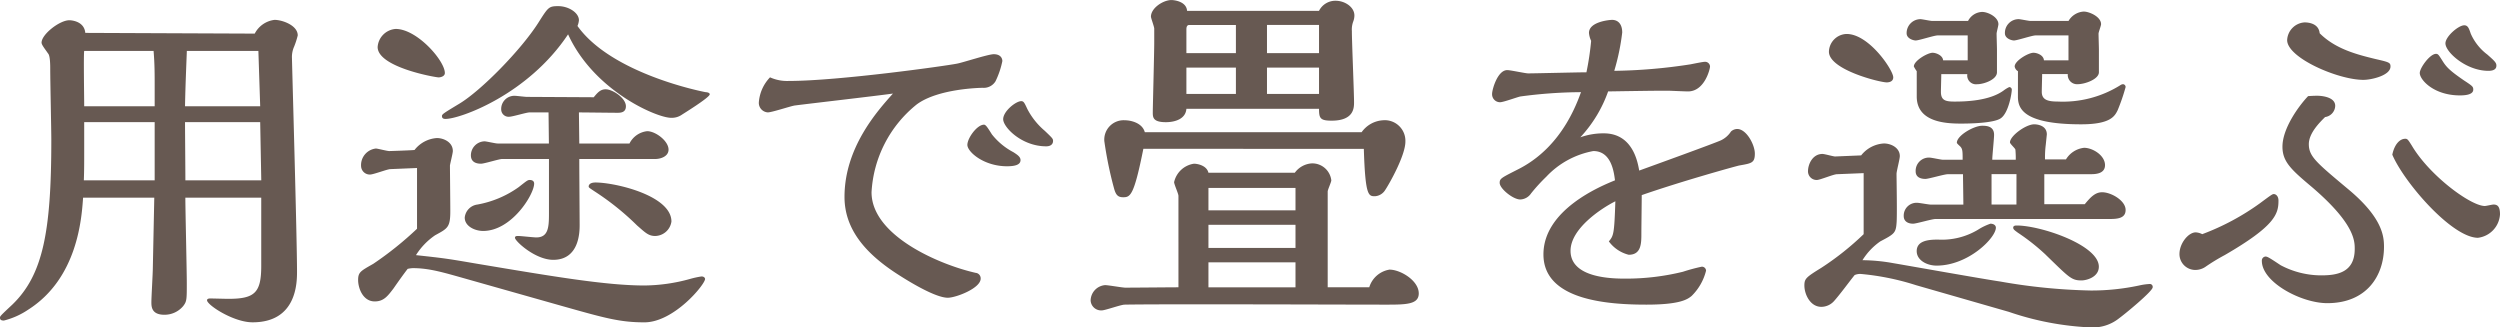 <svg xmlns="http://www.w3.org/2000/svg" width="304.392" height="39.864" viewBox="0 0 304.392 39.864"><path d="M-142.252-31.988c-.132-1.5-1.848-1.54-1.936-1.54-1.188,0-3.388,1.716-3.388,2.728,0,.264.4.748.792,1.32.264.264.264,1.452.264,1.892,0,1.364.132,7.436.132,8.624,0,11.176-1.012,16.456-4.752,20.064-1.364,1.276-1.5,1.408-1.5,1.584,0,.308.22.352.484.352a9.339,9.339,0,0,0,2.948-1.32c6.028-3.828,6.512-11.132,6.688-13.64h8.668l-.176,8.536c0,.66-.176,3.564-.176,4.18,0,.528,0,1.54,1.584,1.54a2.962,2.962,0,0,0,2.288-1.056c.44-.572.44-.792.44-2.772,0-1.628-.176-8.932-.176-10.428h9.24v8.316c0,3.256-.792,4-4,4-.352,0-1.892-.044-2.2-.044-.088,0-.4,0-.4.22,0,.572,3.212,2.684,5.544,2.684,5.412,0,5.412-4.884,5.412-6.2,0-4.048-.616-25.476-.616-25.96a3.091,3.091,0,0,1,.264-1.408,9.748,9.748,0,0,0,.44-1.364c0-1.232-1.892-1.892-2.816-1.892a3.123,3.123,0,0,0-2.42,1.672Zm12.144,8.932c.044-2.684.22-6.468.22-6.732h8.712l.22,6.732Zm.044,9.02c0-1.1-.044-6.072-.044-7.084h9.152l.132,7.084Zm-12.32-9.02c0-1.056-.088-6.336,0-6.732h8.448c.132,1.584.132,2.816.132,4.356v2.376Zm-.044,9.02c.044-1.188.044-2.156.044-3.52V-21.12h8.58v7.084Zm40.568-1.5V-8.14a41.077,41.077,0,0,1-5.324,4.268c-1.54.88-1.848,1.012-1.848,1.98s.572,2.6,2.024,2.6c1.1,0,1.584-.66,2.288-1.584Q-103.664-2.4-103-3.256a3.452,3.452,0,0,1,.616-.088c2.068,0,3.74.528,6.864,1.408l11.352,3.212c5.148,1.452,7,1.98,9.988,1.98,3.608,0,7.392-4.62,7.392-5.28,0-.132-.132-.308-.44-.308a10.757,10.757,0,0,0-1.408.308,21.318,21.318,0,0,1-5.544.792c-4.664,0-11.132-1.1-20.328-2.64-3.608-.616-3.828-.66-7.48-1.056a8.205,8.205,0,0,1,2.332-2.42c1.54-.836,1.848-.968,1.848-2.948,0-.88-.044-5.236-.044-5.544.044-.308.352-1.5.352-1.76,0-1.1-1.144-1.584-1.936-1.584a3.758,3.758,0,0,0-2.728,1.452c-.308.044-2.948.132-3.08.132-.264,0-1.408-.308-1.628-.308a2.033,2.033,0,0,0-1.8,2.156,1.063,1.063,0,0,0,1.1,1.012c.4,0,2.112-.66,2.464-.66Zm35.112-9.24c-.264-.044-11.4-2.2-15.576-8.052a2.33,2.33,0,0,0,.176-.7c0-.924-1.276-1.716-2.508-1.716-1.188,0-1.232.132-2.464,2.068-2.112,3.3-6.952,8.228-9.592,9.812-1.892,1.144-2.112,1.276-2.112,1.5,0,.308.22.352.44.352,1.76,0,10.032-2.948,14.916-10.3,3.124,6.864,10.78,10.164,12.54,10.164A2.154,2.154,0,0,0-69.652-22c.044-.044,3.432-2.112,3.432-2.508C-66.22-24.728-66.616-24.772-66.748-24.772ZM-70.884-9.02c0-3.168-6.864-4.752-9.24-4.752-.836,0-.836.44-.836.484,0,.132.088.176.748.616a32.36,32.36,0,0,1,5.148,4.136c.968.836,1.364,1.276,2.2,1.276A2.037,2.037,0,0,0-70.884-9.02Zm-11.22-9.5-.044-3.784c.748,0,4.048.044,4.708.044.4,0,1.012-.044,1.012-.792,0-1.012-1.628-2.068-2.464-2.068-.66,0-1.012.44-1.452.968l-8.14-.044c-.22,0-1.276-.132-1.5-.132a1.606,1.606,0,0,0-1.628,1.672.9.9,0,0,0,.968.88c.4,0,2.112-.528,2.464-.528h2.332l.044,3.784h-6.248c-.264,0-1.364-.264-1.584-.264A1.708,1.708,0,0,0-95.3-17.072c0,.7.484,1.012,1.232,1.012.4,0,2.2-.572,2.552-.572h5.72v6.688c0,1.628-.088,2.86-1.54,2.86-.352,0-1.892-.176-2.2-.176-.176,0-.4,0-.4.22,0,.4,2.464,2.684,4.664,2.684,3.168,0,3.212-3.388,3.212-4.224,0-.66-.044-6.776-.044-8.052h9.24c.66,0,1.628-.308,1.628-1.144,0-1.056-1.584-2.244-2.6-2.244a2.739,2.739,0,0,0-2.156,1.5ZM-98.472-27.1c0-1.5-3.388-5.368-5.984-5.368a2.366,2.366,0,0,0-2.2,2.2c0,2.464,7.04,3.7,7.436,3.7C-98.956-26.576-98.472-26.708-98.472-27.1ZM-87.6-13.64c0-.352-.308-.44-.528-.44-.264,0-.352.088-1.364.88a12.452,12.452,0,0,1-5.016,2.112A1.777,1.777,0,0,0-96.052-9.5c0,1.056,1.232,1.628,2.244,1.628C-90.332-7.876-87.6-12.32-87.6-13.64ZM-43.912-24.6c-1.936,2.156-5.9,6.6-5.9,12.584,0,3.96,2.6,6.864,6.2,9.24.616.4,4.62,3.036,6.38,3.036.968,0,4-1.144,4-2.332a.675.675,0,0,0-.616-.7c-4.312-.968-12.672-4.488-12.672-9.812a14.722,14.722,0,0,1,5.5-10.692c2.6-1.936,7.788-2.024,8.052-2.024a1.671,1.671,0,0,0,1.54-.792,10.185,10.185,0,0,0,.836-2.464c0-.132-.044-.836-1.056-.836-.66,0-3.74,1.012-4.444,1.144-1.276.264-14.432,2.112-20.5,2.112a5.062,5.062,0,0,1-2.288-.44,4.91,4.91,0,0,0-1.364,3.08,1.161,1.161,0,0,0,1.1,1.188c.484,0,2.728-.748,3.256-.836C-54.208-23.364-45.8-24.332-43.912-24.6Zm19.492,5.764c0-.264-.088-.352-1.012-1.232a8.746,8.746,0,0,1-2.112-2.64c-.352-.748-.44-.968-.748-.968-.66,0-2.2,1.232-2.2,2.2s2.244,3.3,5.236,3.3C-24.772-18.172-24.42-18.392-24.42-18.832ZM-28.38-16.5c0-.4-.4-.66-.88-.968a8.166,8.166,0,0,1-2.6-2.156c-.528-.836-.748-1.188-.968-1.188-.836,0-2.024,1.628-2.024,2.464s1.98,2.6,4.84,2.6C-29.04-15.752-28.38-15.928-28.38-16.5ZM7.964-22.748C7.964-21.6,8.1-21.3,9.5-21.3c2.728,0,2.728-1.584,2.728-2.244,0-1.232-.264-7.3-.264-8.668a2.793,2.793,0,0,1,.176-1.188,2.086,2.086,0,0,0,.132-.7c0-1.056-1.188-1.8-2.288-1.8a2.229,2.229,0,0,0-2.024,1.232H-8.1c-.088-1.232-1.76-1.32-1.892-1.32-1.012,0-2.508.968-2.508,2.024,0,.176.4,1.232.4,1.452v1.672c0,1.364-.176,7.788-.176,8.536,0,.572,0,1.188,1.584,1.188,1.144,0,2.42-.4,2.508-1.628Zm0-6.776H1.628v-3.432H7.964Zm0,4.972H1.628v-3.212H7.964Zm-10.12-4.972H-8.184v-2.9c0-.308.088-.528.352-.528h5.676Zm0,4.972H-8.184v-3.212h6.028ZM13.42-17.864c.176,5.764.572,5.764,1.364,5.764a1.587,1.587,0,0,0,1.232-.748c.528-.792,2.464-4.224,2.464-5.9a2.51,2.51,0,0,0-2.728-2.6,3.43,3.43,0,0,0-2.6,1.452h-26.4c-.308-1.144-1.716-1.452-2.42-1.452a2.361,2.361,0,0,0-2.508,2.552,46.577,46.577,0,0,0,1.188,5.764c.22.792.484,1.056,1.1,1.056.88,0,1.32-.176,2.464-5.9ZM-9.152-1.012c-.924,0-5.456.044-6.468.044-.352,0-2.068-.308-2.464-.308A1.912,1.912,0,0,0-19.844.616,1.276,1.276,0,0,0-18.48,1.8c.4,0,2.332-.7,2.772-.7,4.532-.088,26.708,0,31.724,0,2.508,0,4.092,0,4.092-1.364,0-1.584-2.244-2.9-3.564-2.9A3.091,3.091,0,0,0,14.08-1.012H9.02v-11.66c0-.22.44-1.144.44-1.364A2.332,2.332,0,0,0,7.084-16.1,2.778,2.778,0,0,0,5.016-14.96H-5.5c-.22-.924-1.408-1.1-1.76-1.1a2.906,2.906,0,0,0-2.42,2.244c0,.264.528,1.408.528,1.672ZM5.1-10.384H-5.5v-2.728H5.1Zm0,4.576H-5.5V-8.624H5.1Zm0,4.8H-5.5V-4.048H5.1Zm35.42-26.18c-.968,0-6.292.132-7.084.132-.352,0-2.156-.4-2.552-.4-1.188,0-1.848,2.376-1.848,2.9a.969.969,0,0,0,.968,1.012c.4,0,2.068-.616,2.464-.7a56.964,56.964,0,0,1,7.392-.528c-2.112,5.984-5.632,8.4-7.788,9.46-1.892.968-2.112,1.056-2.112,1.584,0,.7,1.628,2.024,2.508,2.024a1.655,1.655,0,0,0,1.32-.748,21.626,21.626,0,0,1,1.848-2.024A10.422,10.422,0,0,1,41.36-17.6c2.2,0,2.508,2.552,2.64,3.564-1.716.7-8.712,3.564-8.712,9.02,0,5.632,7.964,6.116,12.54,6.116,4.136,0,5.016-.66,5.5-1.056a6.507,6.507,0,0,0,1.76-3.08.5.5,0,0,0-.528-.484,22.038,22.038,0,0,0-2.288.616,28.925,28.925,0,0,1-6.952.836c-1.452,0-6.732,0-6.732-3.388,0-2.684,3.7-5.148,5.456-6.028-.132,4.048-.22,4.18-.792,4.884a4.3,4.3,0,0,0,2.42,1.628c1.54,0,1.54-1.408,1.54-2.6,0-.66.044-3.96.044-4.664,4.928-1.716,11.616-3.564,11.88-3.608,1.5-.264,1.892-.308,1.892-1.452,0-1.056-1.012-2.992-2.156-2.992a1.148,1.148,0,0,0-.748.308,3.008,3.008,0,0,1-1.188,1.056c-.616.308-8.4,3.124-9.988,3.7-.176-.968-.748-4.532-4.312-4.532a8.314,8.314,0,0,0-2.86.484,16.007,16.007,0,0,0,3.388-5.588c5.5-.088,6.116-.088,7.216-.088.352,0,2.112.088,2.508.088,2.024,0,2.684-2.728,2.684-3.036a.6.6,0,0,0-.616-.572c-.22,0-1.1.176-1.76.308a65.442,65.442,0,0,1-9.284.792,27.555,27.555,0,0,0,.968-4.664c0-1.1-.572-1.54-1.232-1.54-.308,0-2.816.22-2.816,1.584a2.811,2.811,0,0,0,.264.968A33.882,33.882,0,0,1,40.524-27.192ZM93.06-24.244c0,1.364.484,3.388,7.7,3.388,3.608,0,4.092-1.012,4.444-1.716a23.9,23.9,0,0,0,.968-2.816.34.34,0,0,0-.308-.352.656.656,0,0,0-.352.132,13.188,13.188,0,0,1-7.612,1.98c-1.232,0-1.936-.22-1.936-1.188,0-.308.044-1.8.044-2.156h3.124a1.127,1.127,0,0,0,1.188,1.232c.924,0,2.6-.616,2.6-1.452v-2.772c0-.264-.044-1.628-.044-1.936,0-.176.308-.968.308-1.144,0-.924-1.452-1.54-2.112-1.54A2.3,2.3,0,0,0,99.22-33.44H94.6c-.22,0-1.232-.22-1.452-.22a1.671,1.671,0,0,0-1.672,1.716c0,.66.836.88,1.1.88.4,0,2.2-.616,2.64-.616h4v3.036H96.228c-.044-.66-.88-.924-1.276-.924-.616,0-2.288.968-2.288,1.672a.808.808,0,0,0,.4.572Zm-12.32,0c0,3.124,3.52,3.3,5.368,3.3.528,0,4,0,4.884-.66.968-.7,1.32-3.124,1.32-3.432A.312.312,0,0,0,92-25.388a3.724,3.724,0,0,0-.66.4c-1.716,1.276-4.62,1.364-5.984,1.364-1.1,0-1.672-.132-1.672-1.188,0-.308.044-1.8.044-2.156H86.9a1.068,1.068,0,0,0,1.188,1.232c.836,0,2.42-.572,2.42-1.452v-2.772c0-.264-.044-1.628-.044-1.936,0-.176.22-.968.22-1.144,0-.88-1.276-1.5-1.98-1.5a2.007,2.007,0,0,0-1.716,1.1H82.632c-.22,0-1.232-.22-1.452-.22a1.7,1.7,0,0,0-1.672,1.716c0,.66.836.88,1.1.88.4,0,2.244-.616,2.684-.616h3.652v3.036H83.952c-.044-.616-.88-.924-1.276-.924-.616,0-2.288.968-2.288,1.672a4.017,4.017,0,0,0,.352.572ZM104.28-9.328c1.012,0,1.892-.132,1.892-1.1,0-1.144-1.76-2.156-2.86-2.156-.88,0-1.452.66-2.112,1.452H96.272v-3.652h5.72c.7,0,1.672-.132,1.672-1.1,0-1.188-1.5-2.112-2.552-2.112a2.953,2.953,0,0,0-2.2,1.408H96.36a11.939,11.939,0,0,1,.088-1.76l.132-1.276c0-1.232-1.452-1.232-1.54-1.232-1.012,0-2.948,1.408-2.948,2.2,0,.176.616.7.66.88a10.73,10.73,0,0,1,.044,1.232h-2.86c0-.484.22-2.552.22-3.036,0-1.1-1.012-1.1-1.452-1.1-1.012,0-3.08,1.188-3.08,2.068,0,.088.264.308.352.4.352.308.352.616.352,1.672H83.952c-.264,0-1.408-.264-1.672-.264a1.612,1.612,0,0,0-1.672,1.672c0,.7.572.924,1.188.924.4,0,2.288-.572,2.728-.572h1.848c0,.528.044,3.124.044,3.7h-3.96c-.264,0-1.408-.22-1.672-.22A1.56,1.56,0,0,0,79.156-9.68c0,.616.484.924,1.144.924.4,0,2.288-.572,2.728-.572Zm-11.4-1.76H89.848v-3.7h3.036Zm3.564,6.116c2.86,2.772,3.124,3.124,4.356,3.124.616,0,2.112-.4,2.112-1.672,0-2.64-7.084-5.016-9.988-5.016-.132,0-.44,0-.44.264,0,.22.22.352.572.616A25.733,25.733,0,0,1,96.448-4.972ZM77.88-26.576c0-.88-2.948-5.28-5.676-5.28A2.218,2.218,0,0,0,70.048-29.7c0,2.2,6.2,3.74,7.04,3.74C77.264-25.96,77.88-26,77.88-26.576ZM91.96,1.98A35.391,35.391,0,0,0,101.9,3.872a5.133,5.133,0,0,0,3.52-1.144c.616-.44,4.048-3.256,4.048-3.74a.349.349,0,0,0-.4-.4,7.478,7.478,0,0,0-1.232.176,27.851,27.851,0,0,1-5.9.616A70.88,70.88,0,0,1,90.9-1.716c-1.848-.264-11-1.892-13.068-2.244a21.939,21.939,0,0,0-3.7-.352A7.8,7.8,0,0,1,76.3-6.6c1.672-.88,1.892-1.012,1.98-2.2.088-.748,0-5.368,0-6.028,0-.308.4-1.8.4-2.156,0-1.012-1.056-1.54-1.936-1.54a3.8,3.8,0,0,0-2.772,1.452L70.8-16.94c-.22,0-1.276-.308-1.54-.308-1.188,0-1.76,1.232-1.76,2.112a1.049,1.049,0,0,0,1.1,1.056c.352,0,2.024-.7,2.42-.7l3.256-.132V-7.48a34.436,34.436,0,0,1-5.148,4.092c-1.848,1.144-2.068,1.32-2.068,2.156,0,1.056.7,2.6,2.068,2.6a2.089,2.089,0,0,0,1.54-.7c.748-.836,1.8-2.288,2.508-3.168a1.674,1.674,0,0,1,.792-.132,31.039,31.039,0,0,1,6.688,1.364ZM90.376-8.272c0-.308-.308-.484-.66-.484a7.032,7.032,0,0,0-1.54.748,8.551,8.551,0,0,1-4.84,1.188c-1.188,0-2.6.132-2.6,1.408,0,1.1,1.232,1.76,2.42,1.76C87.032-3.652,90.376-7.04,90.376-8.272ZM115.5-7.48a1.964,1.964,0,0,0-.792-.22c-.88,0-1.98,1.32-1.98,2.64a1.931,1.931,0,0,0,1.936,1.936,2.213,2.213,0,0,0,1.188-.352,23.762,23.762,0,0,1,2.376-1.452c6.16-3.564,6.556-5.016,6.556-6.644,0-.528-.308-.792-.572-.792-.176,0-.352.132-1.716,1.144A29.822,29.822,0,0,1,115.5-7.48Zm23.144-9.68c1.408,3.344,7.26,10.12,10.428,10.12a3.055,3.055,0,0,0,2.684-2.86c0-1.012-.352-1.188-.792-1.188-.176,0-.88.176-1.056.176-1.716,0-6.732-3.7-8.888-7.348-.44-.7-.528-.836-.792-.836C139.568-19.1,138.908-18.436,138.644-17.16ZM129.8-31.944c-.132-1.32-1.628-1.32-1.848-1.32a2.264,2.264,0,0,0-2.112,2.156c0,2.156,6.2,4.84,9.284,4.84.968,0,3.3-.528,3.3-1.628,0-.484-.176-.528-1.892-.924C134.376-29.348,131.736-30.008,129.8-31.944Zm18.7,6.864c0-.352-.088-.44-1.1-1.1-1.8-1.232-2.2-1.672-2.684-2.464-.4-.616-.484-.792-.748-.792-.748,0-1.98,1.716-1.98,2.332,0,.836,1.716,2.728,4.884,2.728C147.4-24.376,148.5-24.42,148.5-25.08Zm-20.108.792c-1.056,1.1-3.124,3.872-3.124,6.16,0,1.848,1.1,2.816,3.608,4.928,5.192,4.444,5.192,6.556,5.192,7.524,0,2.9-2.2,3.212-4.092,3.212A10.612,10.612,0,0,1,125.048-3.7c-1.452-.968-1.628-1.056-1.848-1.056a.488.488,0,0,0-.44.528c0,2.6,4.8,5.148,7.964,5.148,4.8,0,6.908-3.344,6.908-6.864,0-1.276-.176-3.564-4.444-7.084-3.784-3.168-4.708-3.916-4.708-5.412,0-1.364,1.364-2.684,1.98-3.3a1.422,1.422,0,0,0,1.232-1.364c0-1.232-2.112-1.232-2.2-1.232C129.272-24.332,129.008-24.332,128.392-24.288Zm22.924-3.74c0-.352-.308-.616-1.1-1.32a6.382,6.382,0,0,1-2.024-2.552c-.22-.66-.352-1.012-.792-1.012-.7,0-2.288,1.364-2.288,2.2,0,1.056,2.508,3.344,5.236,3.344C151.316-27.368,151.316-27.852,151.316-28.028Z" transform="translate(152.636 35.992)" fill="#675952"/></svg>